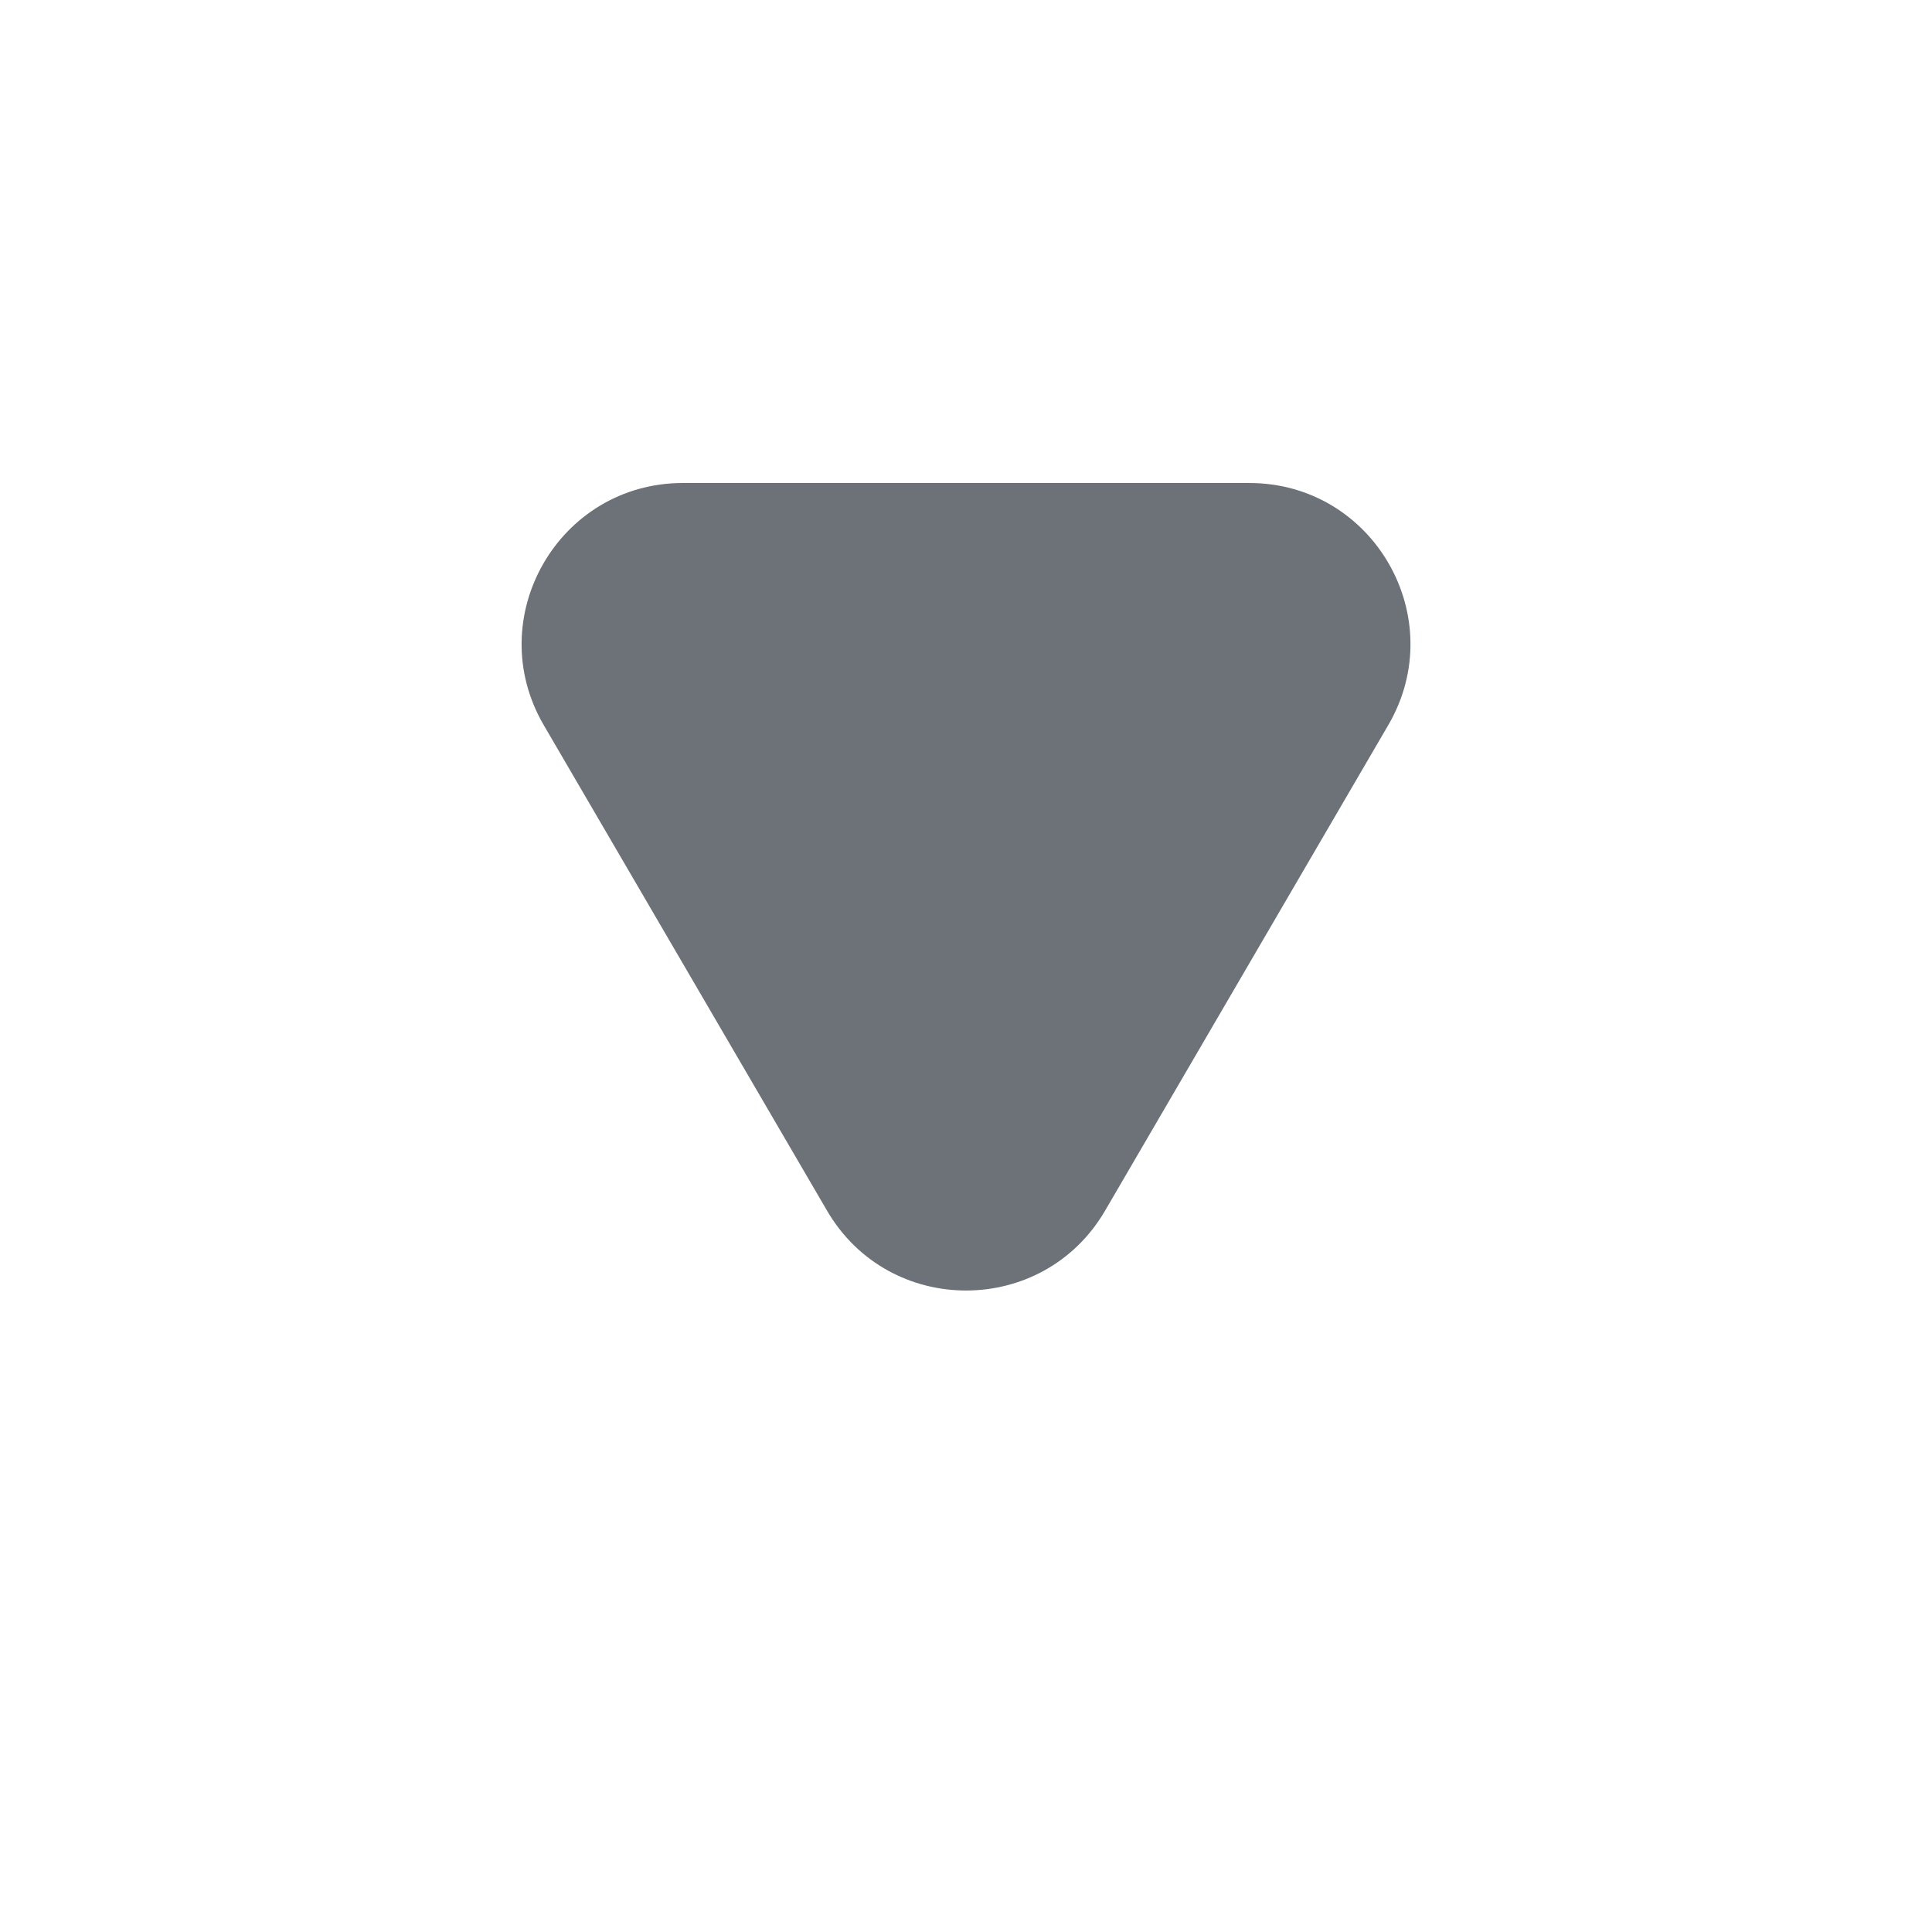 <svg width="16" height="16" viewBox="0 0 16 16" fill="none" xmlns="http://www.w3.org/2000/svg">
<path d="M10.346 4L5.655 4C4.626 4 3.985 5.116 4.503 6.005L6.849 10.026C7.363 10.908 8.638 10.908 9.152 10.026L11.497 6.005C12.016 5.116 11.375 4 10.346 4Z" fill="#6D7279"/>
</svg>
